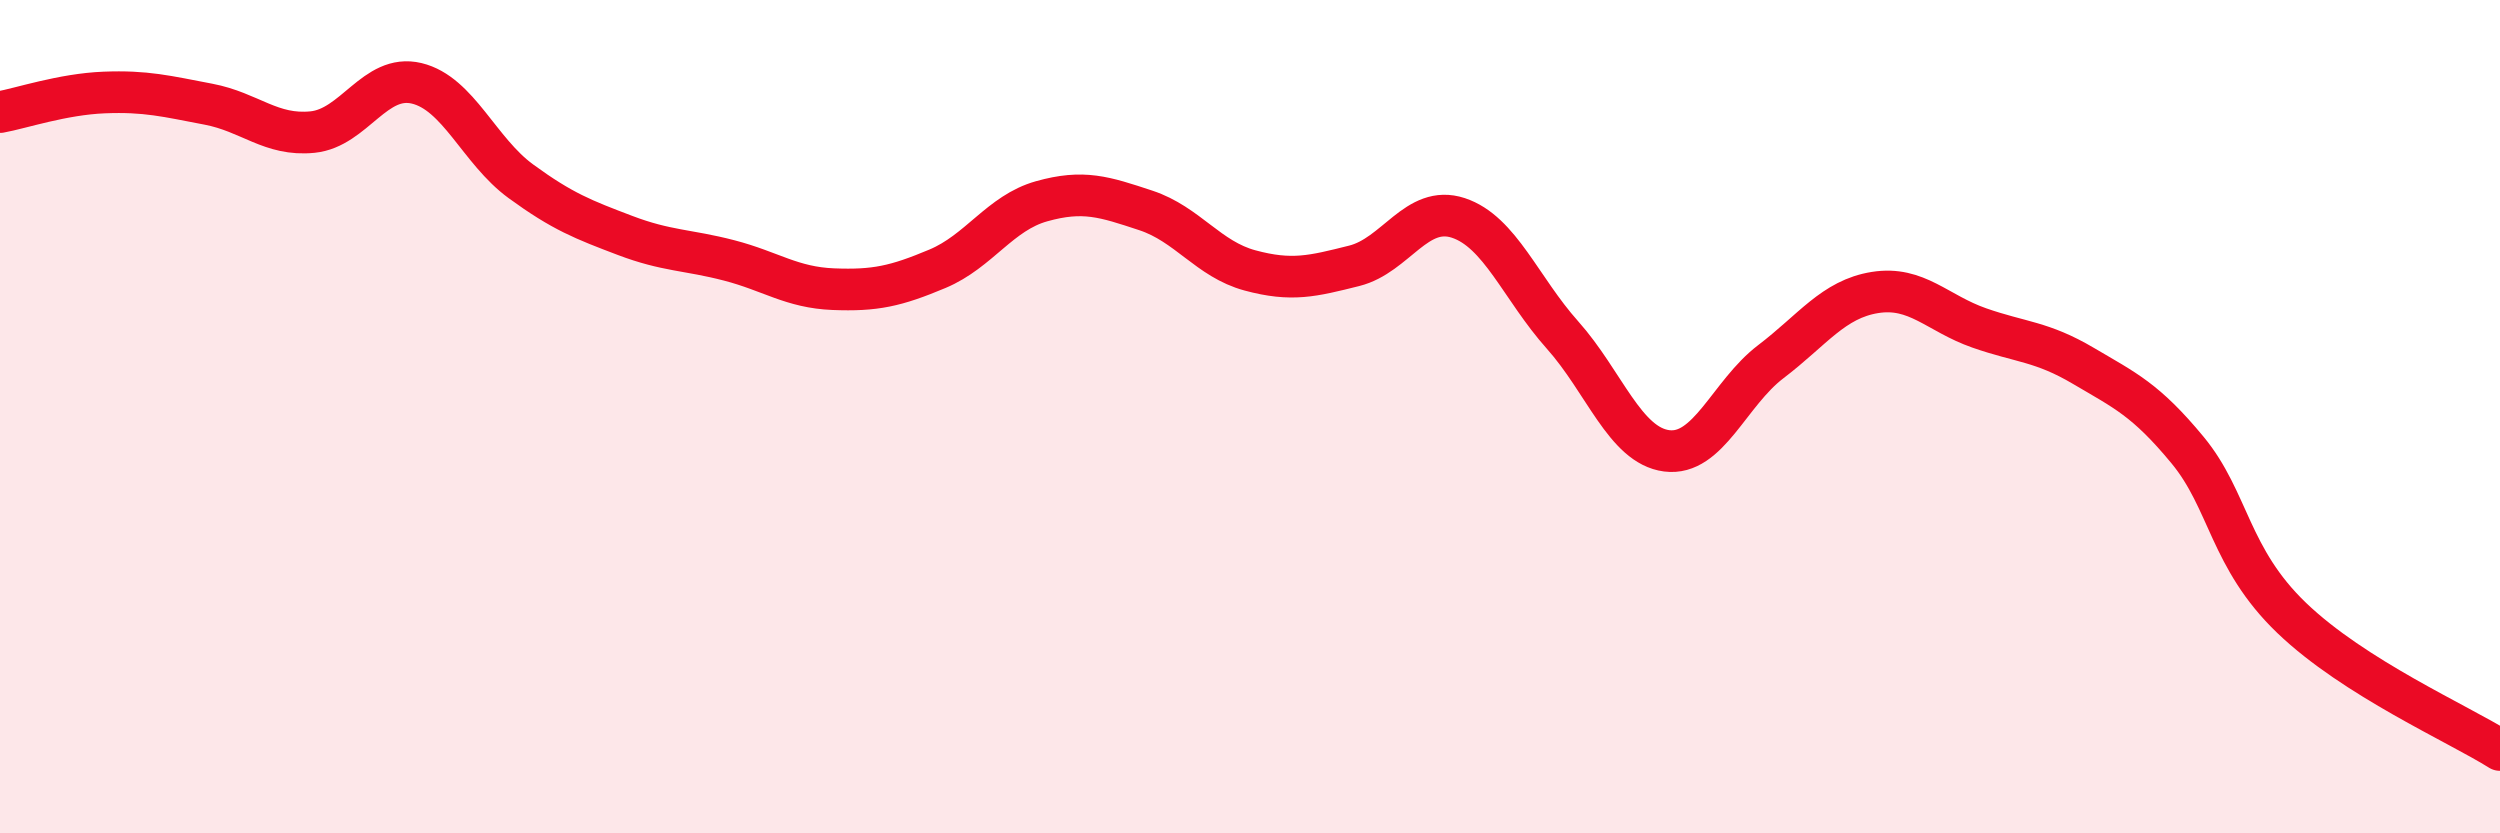 
    <svg width="60" height="20" viewBox="0 0 60 20" xmlns="http://www.w3.org/2000/svg">
      <path
        d="M 0,2.69 C 0.5,2.6 1.5,2.26 2.5,2.22 C 3.5,2.18 4,2.31 5,2.5 C 6,2.69 6.5,3.27 7.5,3.17 C 8.5,3.07 9,1.76 10,2 C 11,2.24 11.5,3.62 12.5,4.35 C 13.5,5.08 14,5.27 15,5.65 C 16,6.03 16.5,5.99 17.5,6.25 C 18.5,6.51 19,6.9 20,6.94 C 21,6.98 21.5,6.87 22.5,6.45 C 23.5,6.03 24,5.11 25,4.83 C 26,4.55 26.5,4.72 27.5,5.05 C 28.5,5.38 29,6.22 30,6.49 C 31,6.76 31.5,6.63 32.5,6.38 C 33.5,6.13 34,4.9 35,5.23 C 36,5.56 36.5,6.92 37.5,8.04 C 38.5,9.16 39,10.69 40,10.82 C 41,10.95 41.5,9.44 42.5,8.68 C 43.5,7.92 44,7.18 45,7.02 C 46,6.86 46.5,7.52 47.5,7.87 C 48.5,8.22 49,8.19 50,8.78 C 51,9.37 51.5,9.59 52.5,10.8 C 53.5,12.01 53.5,13.39 55,14.83 C 56.5,16.27 59,17.37 60,18L60 20L0 20Z"
        fill="#EB0A25"
        opacity="0.1"
        stroke-linecap="round"
        stroke-linejoin="round"
      />
      <path
        d="M 0,2.69 C 0.5,2.6 1.5,2.26 2.5,2.22 C 3.5,2.18 4,2.31 5,2.5 C 6,2.69 6.5,3.27 7.5,3.17 C 8.5,3.07 9,1.76 10,2 C 11,2.24 11.5,3.62 12.5,4.35 C 13.5,5.08 14,5.27 15,5.65 C 16,6.03 16.5,5.99 17.5,6.25 C 18.5,6.51 19,6.9 20,6.94 C 21,6.98 21.5,6.87 22.5,6.45 C 23.5,6.03 24,5.11 25,4.83 C 26,4.55 26.5,4.72 27.5,5.05 C 28.5,5.38 29,6.22 30,6.49 C 31,6.76 31.5,6.63 32.5,6.38 C 33.5,6.13 34,4.9 35,5.23 C 36,5.56 36.5,6.92 37.5,8.04 C 38.5,9.16 39,10.69 40,10.82 C 41,10.95 41.5,9.44 42.5,8.68 C 43.5,7.92 44,7.18 45,7.02 C 46,6.86 46.5,7.52 47.5,7.87 C 48.5,8.22 49,8.19 50,8.78 C 51,9.37 51.5,9.59 52.5,10.8 C 53.5,12.01 53.5,13.39 55,14.83 C 56.5,16.27 59,17.37 60,18"
        stroke="#EB0A25"
        stroke-width="1"
        fill="none"
        stroke-linecap="round"
        stroke-linejoin="round"
      />
    </svg>
  
